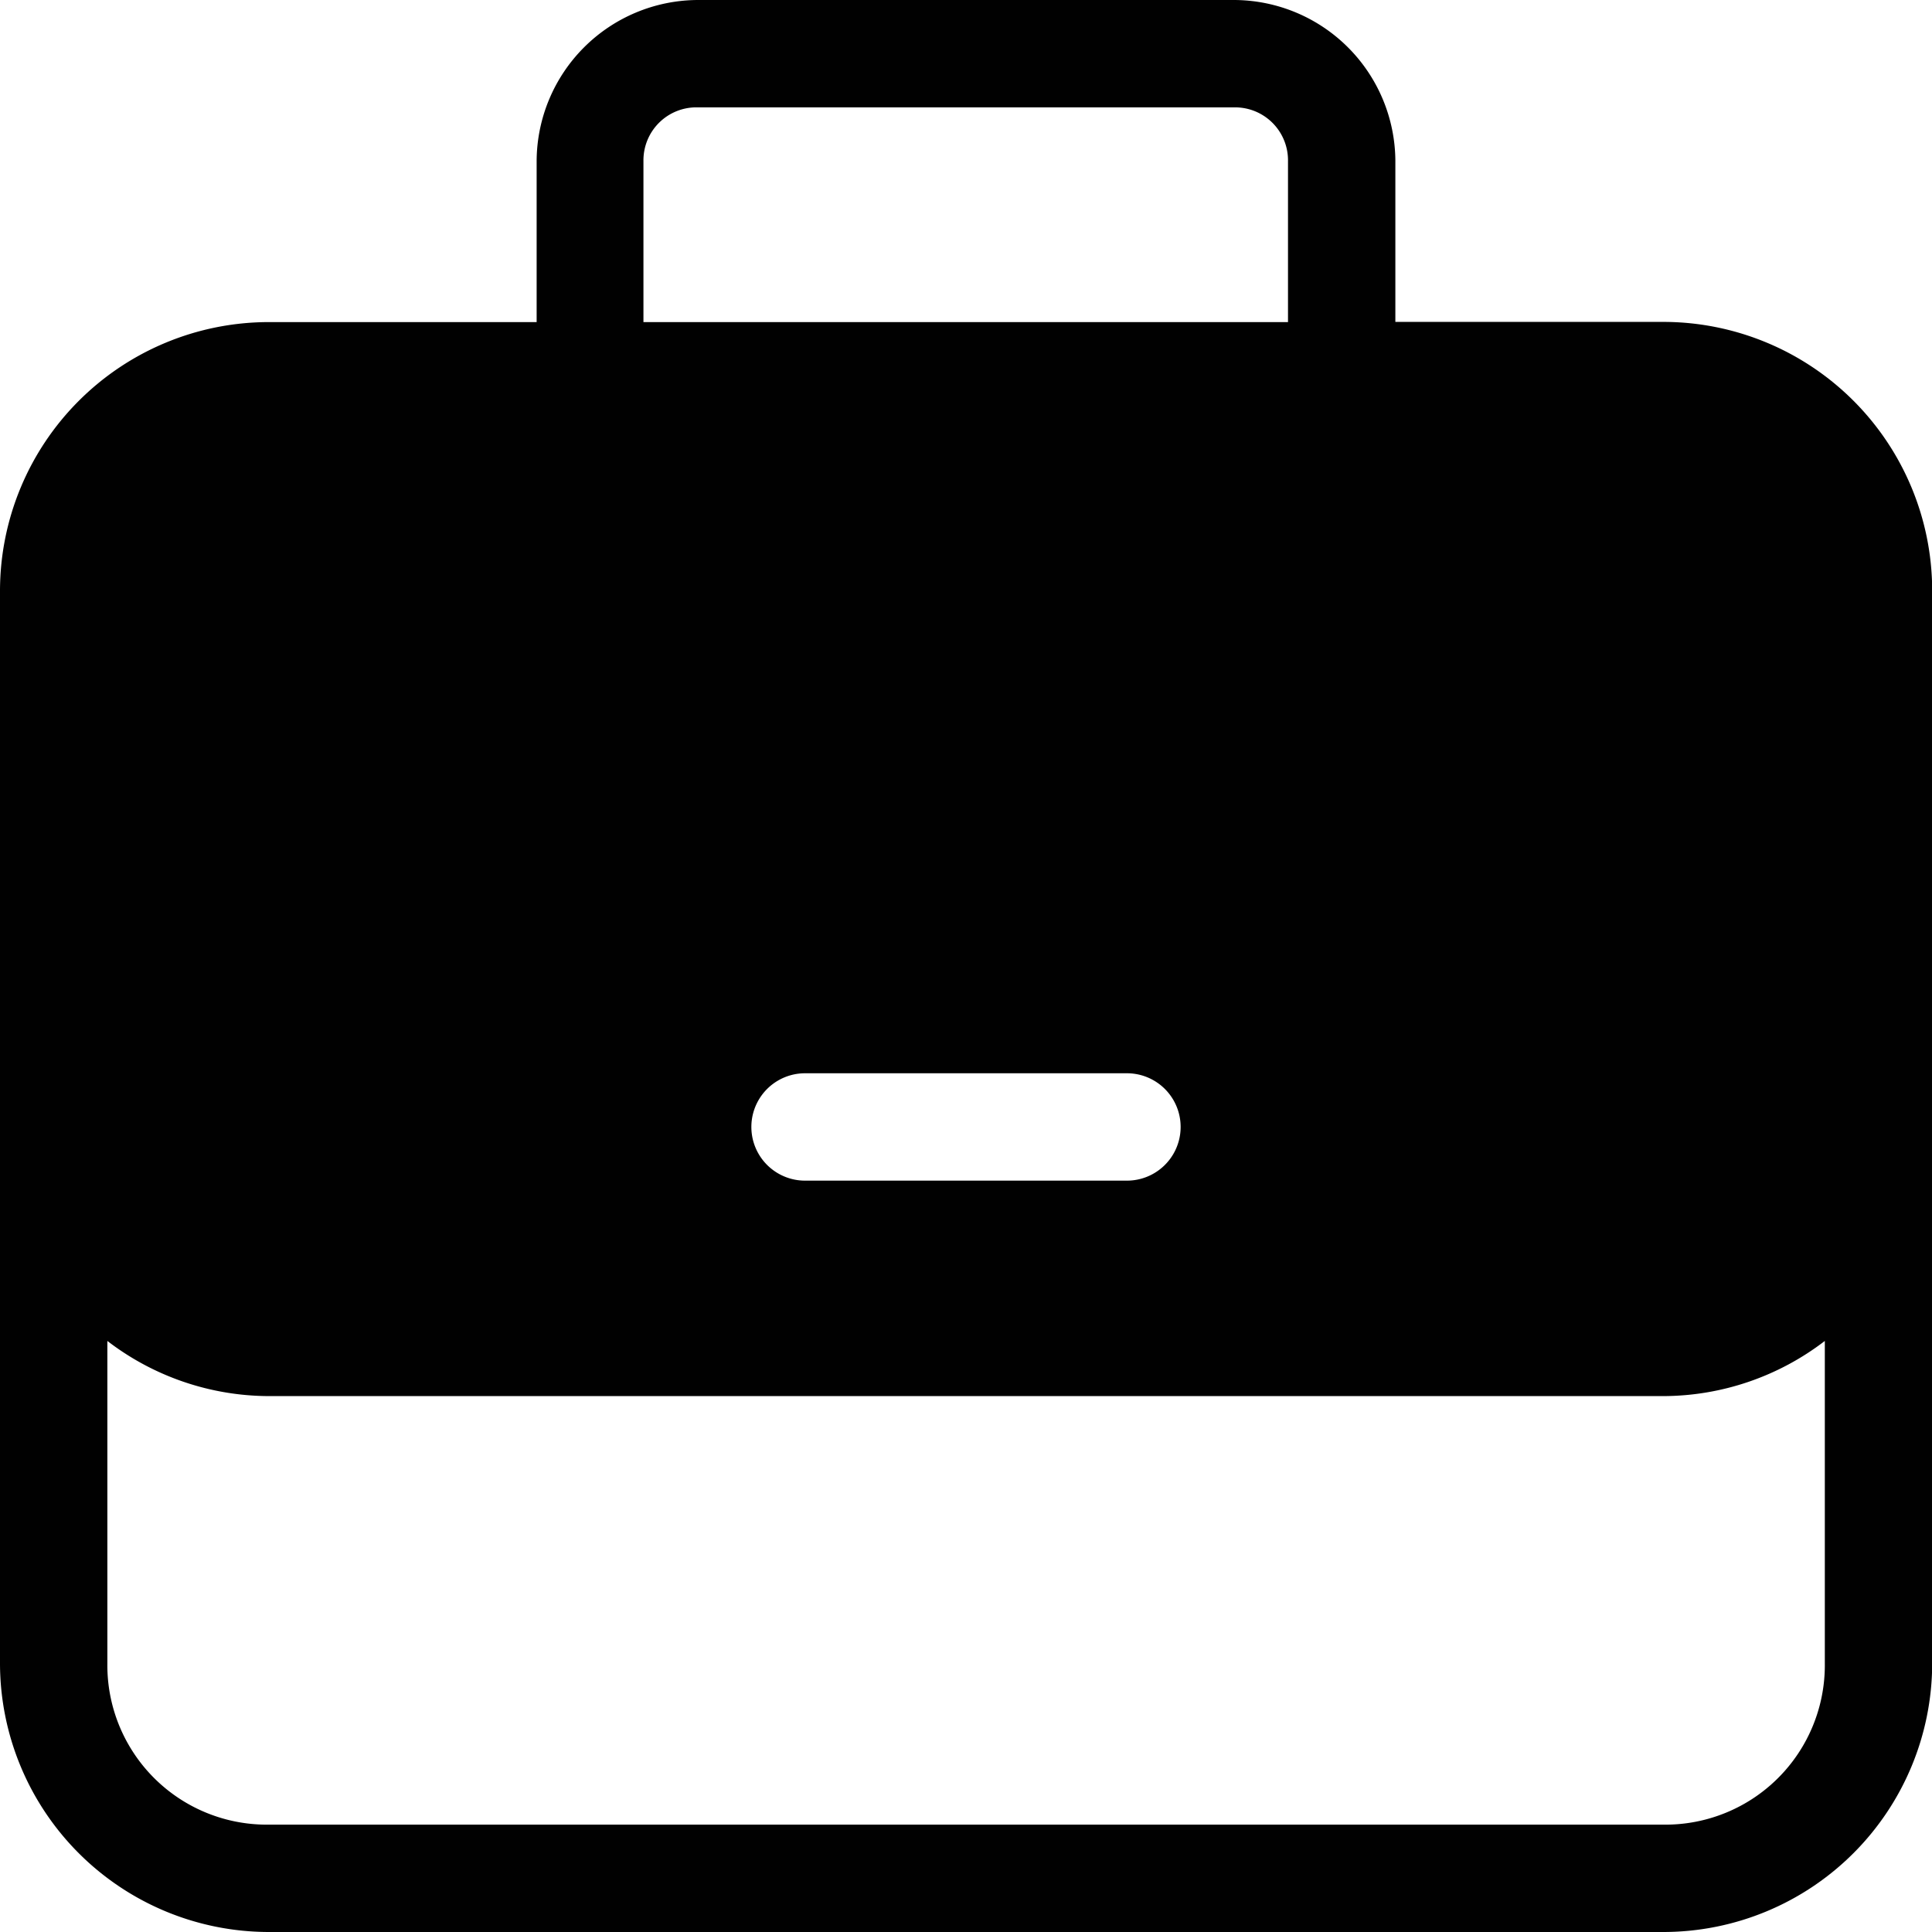 <svg xmlns="http://www.w3.org/2000/svg" width="10.509" height="10.509" viewBox="0 0 10.509 10.509">
  <g id="Group_38999" data-name="Group 38999" transform="translate(-3 -3)">
    <path id="Path_339978" data-name="Path 339978" d="M6.795,3a.88.88,0,0,0-.876.876v.876H4.46A1.463,1.463,0,0,0,3,6.211v5.838a1.463,1.463,0,0,0,1.46,1.46h7.59a1.463,1.463,0,0,0,1.46-1.46V6.211a1.463,1.463,0,0,0-1.46-1.46H10.59V3.876A.88.88,0,0,0,9.714,3Zm0,.584H9.714a.288.288,0,0,1,.292.292v.876H6.5V3.876A.288.288,0,0,1,6.795,3.584Zm.584,5.254H9.13a.292.292,0,1,1,0,.584H7.379a.292.292,0,1,1,0-.584ZM3.584,10.294a1.449,1.449,0,0,0,.876.3h7.59a1.449,1.449,0,0,0,.876-.3v1.755a.867.867,0,0,1-.876.876H4.46a.867.867,0,0,1-.876-.876V10.294Z" fill="#010101"/>
  </g>
</svg>
